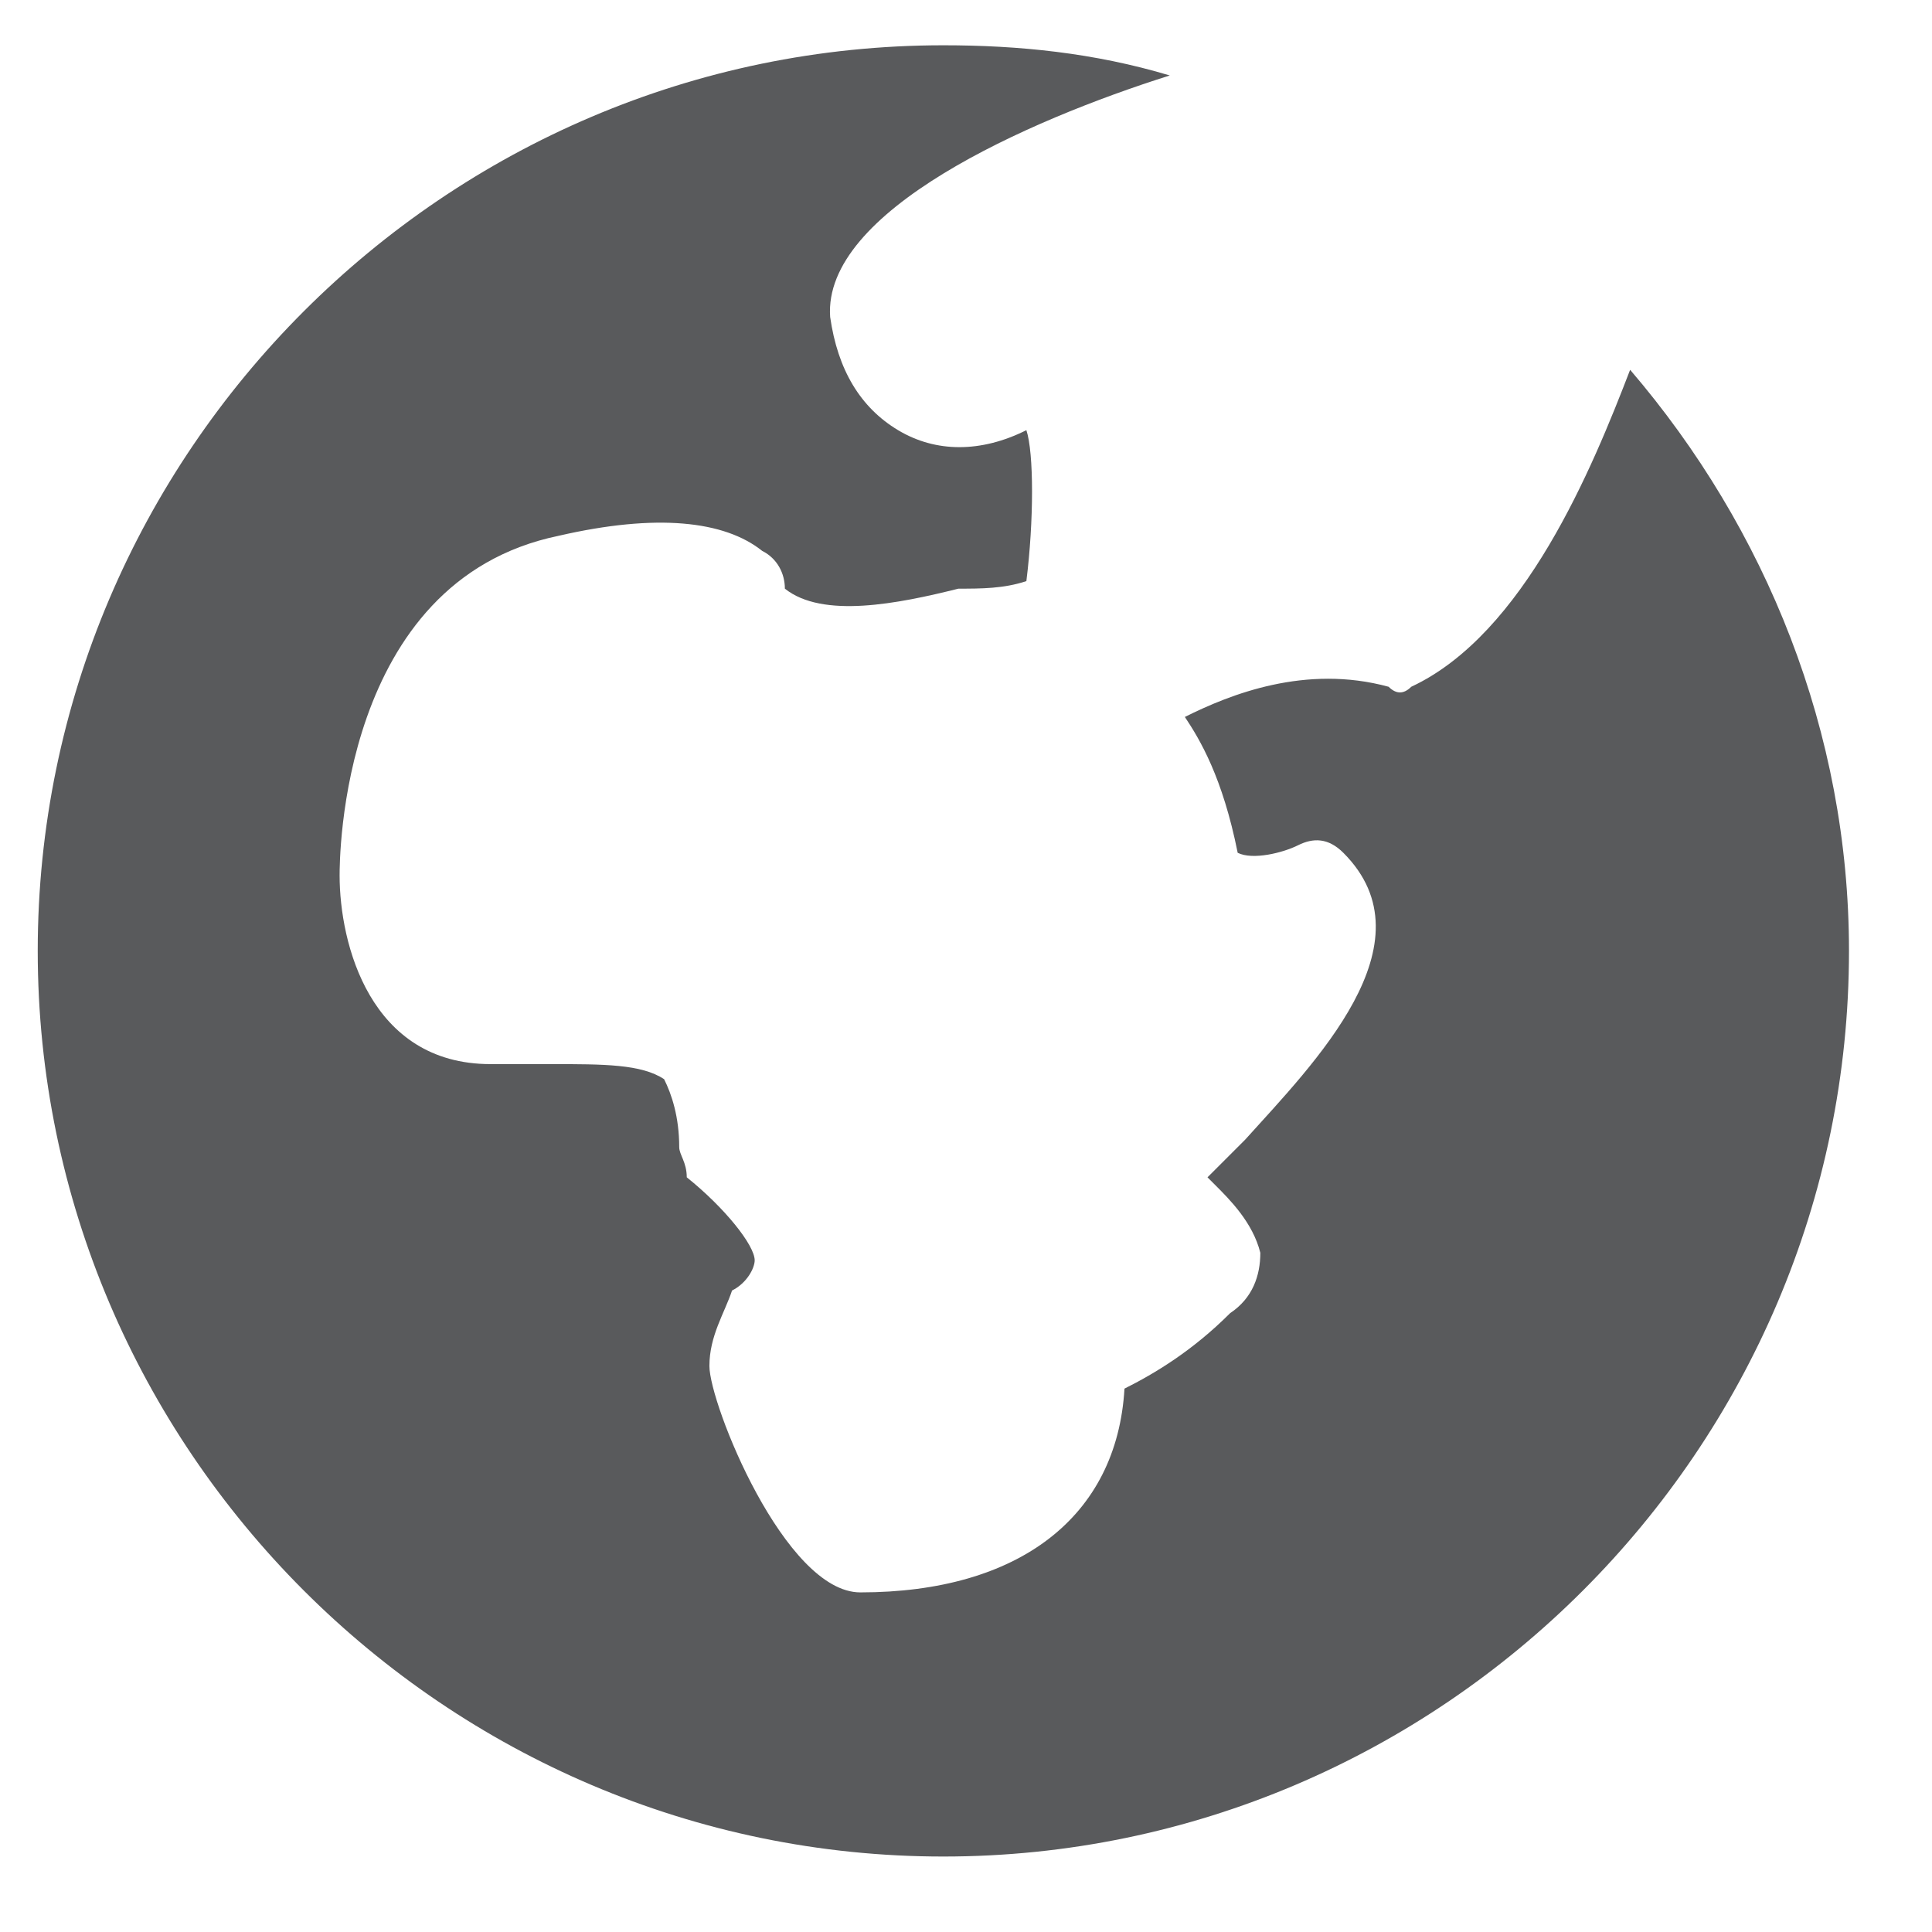 <?xml version="1.0" encoding="utf-8"?>
<!-- Generator: Adobe Illustrator 25.0.1, SVG Export Plug-In . SVG Version: 6.00 Build 0)  -->
<svg height="67px" width="67px" version="1.1" id="Capa_1" xmlns="http://www.w3.org/2000/svg" xmlns:xlink="http://www.w3.org/1999/xlink" x="0px" y="40px"
	 viewBox="0 0 25.6 24" style="enable-background:new 0 0 25.6 24;" xml:space="preserve">
<style type="text/css">
	.st0{fill:#595A5C;}
</style>
<path class="st0" d="M21.6,4.1c-0.5,1.3-1.4,3.5-2.9,4.2c-0.1,0.1-0.2,0.1-0.3,0c-1.1-0.3-2.1,0.1-2.7,0.4c0.2,0.3,0.5,0.8,0.7,1.8
	c0.2,0.1,0.6,0,0.8-0.1c0.2-0.1,0.4-0.1,0.6,0.1c1.2,1.2-0.4,2.8-1.3,3.8c-0.2,0.2-0.4,0.4-0.5,0.5c0,0,0.1,0.1,0.1,0.1
	c0.2,0.2,0.5,0.5,0.6,0.9c0,0.3-0.1,0.6-0.4,0.8c-0.5,0.5-1,0.8-1.4,1c-0.1,1.7-1.4,2.7-3.5,2.7c-1,0-2-2.5-2-3c0-0.4,0.2-0.7,0.3-1
	C9.9,16.2,10,16,10,15.9c0-0.2-0.4-0.7-0.9-1.1C9.1,14.6,9,14.5,9,14.4c0-0.4-0.1-0.7-0.2-0.9c-0.3-0.2-0.8-0.2-1.5-0.2
	c-0.3,0-0.5,0-0.8,0c-1.6,0-2-1.6-2-2.5c0-0.2,0-3.9,2.9-4.5c1.3-0.3,2.2-0.2,2.7,0.2c0.2,0.1,0.3,0.3,0.3,0.5
	c0.5,0.4,1.5,0.2,2.3,0C13,7,13.3,7,13.6,6.9c0.1-0.8,0.1-1.7,0-2c-0.6,0.3-1.2,0.3-1.7,0c-0.5-0.3-0.8-0.8-0.9-1.5
	c-0.1-1.4,2.6-2.6,4.5-3.2c-1-0.3-2-0.4-3-0.4c-6.6,0-12,5.4-12,12s5.4,12,12,12s12-5.4,12-12C24.5,8.9,23.4,6.2,21.6,4.1z"/>
</svg>
